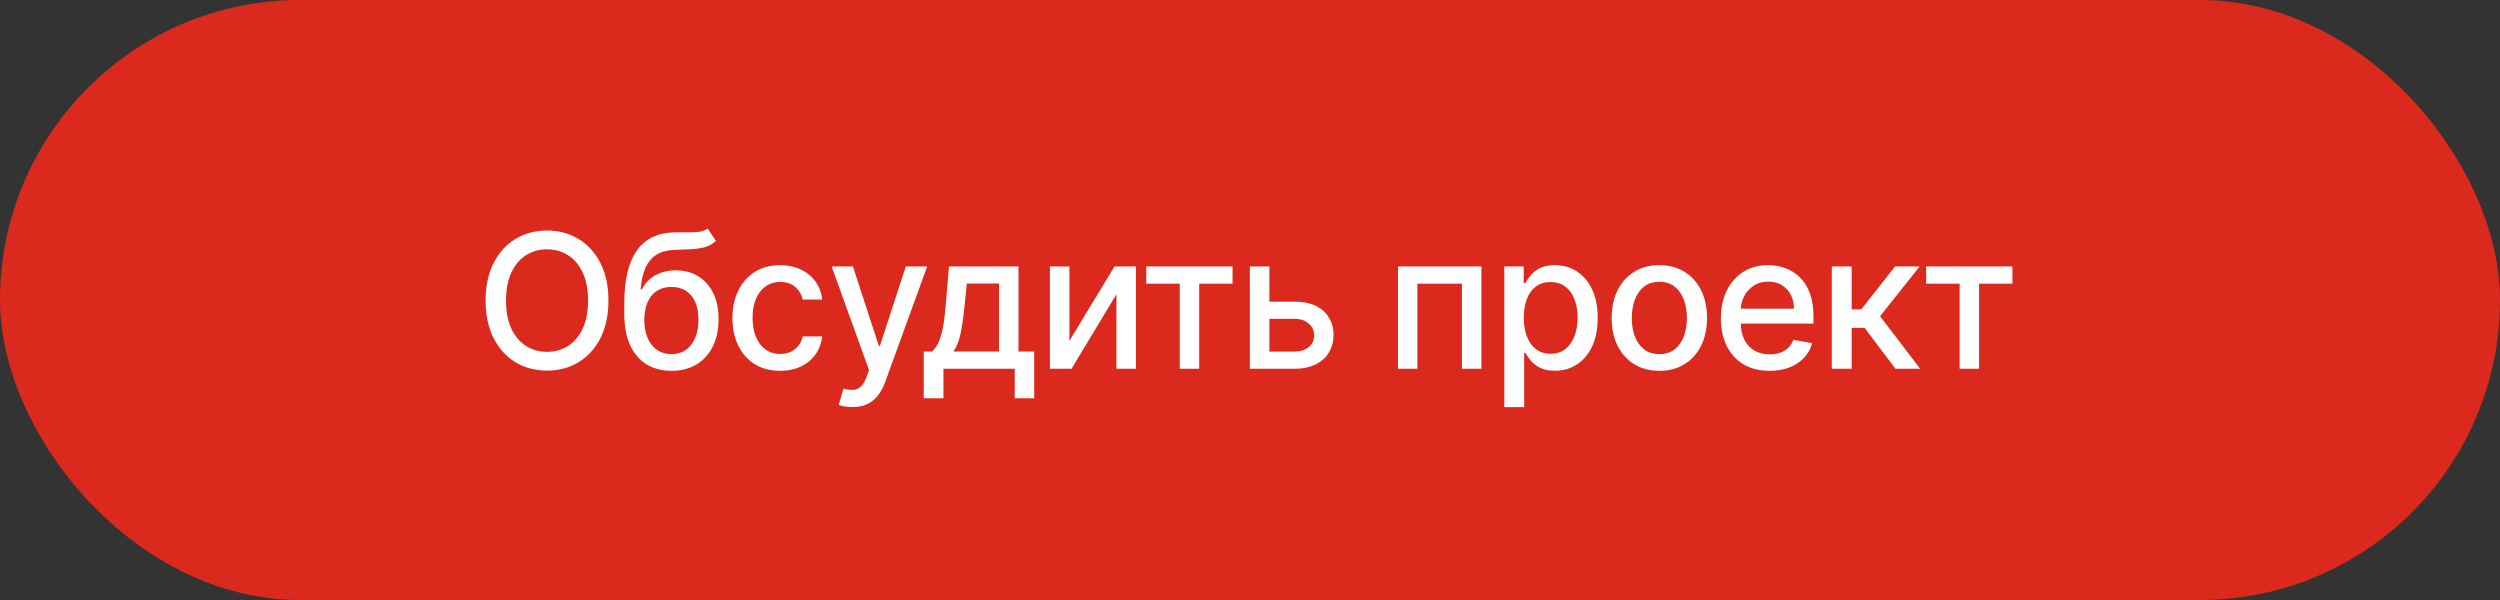<?xml version="1.0" encoding="UTF-8"?> <svg xmlns="http://www.w3.org/2000/svg" width="200" height="48" viewBox="0 0 200 48" fill="none"><rect x="0" y="0" width="200" height="48" fill="#333333" stroke="none"/> <rect width="200" height="48" rx="24" fill="#DB2A1D"></rect> <path d="M48.675 24.046C48.675 25.21 48.462 26.212 48.035 27.05C47.609 27.884 47.025 28.527 46.283 28.978C45.544 29.425 44.705 29.649 43.764 29.649C42.819 29.649 41.975 29.425 41.233 28.978C40.495 28.527 39.912 27.883 39.486 27.044C39.06 26.206 38.847 25.207 38.847 24.046C38.847 22.881 39.06 21.881 39.486 21.047C39.912 20.209 40.495 19.566 41.233 19.118C41.975 18.667 42.819 18.442 43.764 18.442C44.705 18.442 45.544 18.667 46.283 19.118C47.025 19.566 47.609 20.209 48.035 21.047C48.462 21.881 48.675 22.881 48.675 24.046ZM47.045 24.046C47.045 23.158 46.901 22.41 46.613 21.803C46.329 21.192 45.939 20.73 45.441 20.418C44.948 20.102 44.389 19.944 43.764 19.944C43.135 19.944 42.574 20.102 42.08 20.418C41.587 20.73 41.196 21.192 40.908 21.803C40.624 22.41 40.482 23.158 40.482 24.046C40.482 24.933 40.624 25.683 40.908 26.293C41.196 26.901 41.587 27.362 42.08 27.678C42.574 27.991 43.135 28.147 43.764 28.147C44.389 28.147 44.948 27.991 45.441 27.678C45.939 27.362 46.329 26.901 46.613 26.293C46.901 25.683 47.045 24.933 47.045 24.046ZM56.611 18.271L57.272 19.278C57.027 19.502 56.748 19.662 56.435 19.758C56.126 19.85 55.77 19.908 55.365 19.933C54.96 19.954 54.496 19.974 53.974 19.992C53.385 20.01 52.9 20.137 52.52 20.375C52.14 20.61 51.847 20.958 51.641 21.419C51.439 21.878 51.307 22.453 51.247 23.145H51.348C51.615 22.637 51.984 22.258 52.456 22.005C52.932 21.753 53.467 21.627 54.06 21.627C54.72 21.627 55.308 21.778 55.823 22.08C56.338 22.382 56.742 22.824 57.037 23.406C57.336 23.985 57.485 24.694 57.485 25.532C57.485 26.38 57.328 27.114 57.016 27.732C56.707 28.349 56.27 28.827 55.706 29.164C55.145 29.498 54.482 29.665 53.719 29.665C52.955 29.665 52.289 29.493 51.721 29.148C51.157 28.8 50.718 28.285 50.406 27.604C50.097 26.922 49.942 26.08 49.942 25.079V24.269C49.942 22.398 50.276 20.99 50.944 20.045C51.611 19.101 52.609 18.616 53.937 18.591C54.367 18.58 54.75 18.578 55.088 18.586C55.425 18.589 55.72 18.573 55.972 18.538C56.228 18.499 56.441 18.41 56.611 18.271ZM53.724 28.328C54.168 28.328 54.55 28.216 54.869 27.992C55.193 27.765 55.441 27.444 55.615 27.028C55.789 26.613 55.876 26.123 55.876 25.558C55.876 25.004 55.789 24.534 55.615 24.147C55.441 23.76 55.193 23.465 54.869 23.262C54.546 23.056 54.159 22.953 53.708 22.953C53.374 22.953 53.076 23.012 52.813 23.129C52.55 23.243 52.325 23.412 52.137 23.635C51.952 23.859 51.808 24.133 51.705 24.456C51.606 24.775 51.553 25.143 51.545 25.558C51.545 26.403 51.739 27.076 52.126 27.577C52.517 28.078 53.049 28.328 53.724 28.328ZM62.41 29.665C61.618 29.665 60.937 29.486 60.365 29.127C59.797 28.765 59.36 28.266 59.054 27.63C58.749 26.995 58.596 26.267 58.596 25.446C58.596 24.615 58.752 23.882 59.065 23.246C59.377 22.607 59.818 22.108 60.386 21.75C60.954 21.391 61.624 21.212 62.394 21.212C63.016 21.212 63.57 21.327 64.056 21.558C64.543 21.785 64.935 22.105 65.233 22.517C65.535 22.929 65.715 23.41 65.771 23.96H64.221C64.136 23.577 63.941 23.246 63.635 22.97C63.334 22.692 62.929 22.554 62.421 22.554C61.977 22.554 61.588 22.671 61.254 22.905C60.924 23.136 60.667 23.467 60.482 23.896C60.297 24.322 60.205 24.827 60.205 25.409C60.205 26.006 60.295 26.521 60.477 26.954C60.658 27.387 60.913 27.723 61.244 27.961C61.578 28.198 61.97 28.317 62.421 28.317C62.723 28.317 62.996 28.262 63.241 28.152C63.49 28.039 63.697 27.877 63.864 27.668C64.035 27.458 64.154 27.206 64.221 26.911H65.771C65.715 27.44 65.542 27.913 65.255 28.328C64.967 28.744 64.582 29.07 64.099 29.308C63.619 29.546 63.056 29.665 62.41 29.665ZM68.181 32.568C67.943 32.568 67.727 32.549 67.531 32.51C67.336 32.474 67.191 32.435 67.095 32.392L67.478 31.087C67.769 31.166 68.029 31.199 68.256 31.189C68.483 31.178 68.684 31.093 68.858 30.933C69.035 30.773 69.192 30.512 69.327 30.15L69.524 29.607L66.53 21.318H68.235L70.307 27.668H70.392L72.464 21.318H74.174L70.802 30.592C70.646 31.018 70.447 31.379 70.206 31.673C69.964 31.972 69.676 32.195 69.343 32.344C69.009 32.494 68.622 32.568 68.181 32.568ZM73.898 31.86V28.12H74.564C74.734 27.964 74.878 27.778 74.995 27.561C75.116 27.345 75.217 27.087 75.299 26.789C75.384 26.49 75.455 26.142 75.512 25.745C75.569 25.343 75.618 24.885 75.661 24.37L75.917 21.318H81.478V28.12H82.735V31.86H81.179V29.5H75.475V31.86H73.898ZM76.268 28.12H79.922V22.682H77.344L77.174 24.37C77.092 25.23 76.989 25.976 76.865 26.608C76.74 27.236 76.542 27.74 76.268 28.12ZM85.552 27.268L89.159 21.318H90.874V29.5H89.313V23.545L85.723 29.5H83.992V21.318H85.552V27.268ZM91.7 22.692V21.318H98.604V22.692H95.935V29.5H94.38V22.692H91.7ZM101.187 24.131H103.562C104.564 24.131 105.334 24.379 105.874 24.876C106.414 25.374 106.684 26.015 106.684 26.799C106.684 27.311 106.563 27.771 106.322 28.179C106.08 28.587 105.727 28.91 105.262 29.148C104.796 29.383 104.23 29.5 103.562 29.5H99.988V21.318H101.549V28.126H103.562C104.021 28.126 104.397 28.007 104.692 27.769C104.986 27.527 105.134 27.22 105.134 26.847C105.134 26.453 104.986 26.132 104.692 25.883C104.397 25.631 104.021 25.505 103.562 25.505H101.187V24.131ZM111.839 29.5V21.318H118.514V29.5H116.953V22.692H113.389V29.5H111.839ZM120.343 32.568V21.318H121.899V22.645H122.032C122.124 22.474 122.257 22.277 122.431 22.053C122.605 21.829 122.847 21.634 123.156 21.467C123.465 21.297 123.873 21.212 124.381 21.212C125.041 21.212 125.631 21.379 126.149 21.712C126.668 22.046 127.074 22.527 127.369 23.156C127.667 23.784 127.816 24.541 127.816 25.425C127.816 26.309 127.669 27.067 127.374 27.7C127.08 28.328 126.675 28.813 126.16 29.154C125.645 29.491 125.057 29.66 124.397 29.66C123.9 29.66 123.493 29.576 123.177 29.409C122.864 29.242 122.619 29.047 122.442 28.823C122.264 28.6 122.128 28.401 122.032 28.227H121.936V32.568H120.343ZM121.904 25.409C121.904 25.984 121.987 26.489 122.154 26.922C122.321 27.355 122.563 27.694 122.879 27.939C123.195 28.181 123.582 28.302 124.04 28.302C124.516 28.302 124.913 28.175 125.233 27.923C125.553 27.668 125.794 27.321 125.957 26.885C126.124 26.448 126.208 25.956 126.208 25.409C126.208 24.869 126.126 24.385 125.963 23.955C125.803 23.525 125.562 23.186 125.238 22.938C124.919 22.689 124.519 22.565 124.04 22.565C123.578 22.565 123.188 22.684 122.868 22.922C122.552 23.159 122.312 23.491 122.149 23.918C121.986 24.344 121.904 24.841 121.904 25.409ZM132.747 29.665C131.98 29.665 131.311 29.489 130.739 29.138C130.167 28.786 129.724 28.294 129.407 27.662C129.091 27.03 128.933 26.291 128.933 25.446C128.933 24.598 129.091 23.855 129.407 23.22C129.724 22.584 130.167 22.091 130.739 21.739C131.311 21.387 131.98 21.212 132.747 21.212C133.514 21.212 134.184 21.387 134.755 21.739C135.327 22.091 135.771 22.584 136.087 23.22C136.403 23.855 136.561 24.598 136.561 25.446C136.561 26.291 136.403 27.03 136.087 27.662C135.771 28.294 135.327 28.786 134.755 29.138C134.184 29.489 133.514 29.665 132.747 29.665ZM132.753 28.328C133.25 28.328 133.662 28.197 133.988 27.934C134.315 27.671 134.557 27.321 134.713 26.885C134.873 26.448 134.953 25.967 134.953 25.441C134.953 24.919 134.873 24.44 134.713 24.003C134.557 23.562 134.315 23.209 133.988 22.943C133.662 22.677 133.25 22.543 132.753 22.543C132.252 22.543 131.836 22.677 131.506 22.943C131.179 23.209 130.936 23.562 130.776 24.003C130.62 24.44 130.542 24.919 130.542 25.441C130.542 25.967 130.62 26.448 130.776 26.885C130.936 27.321 131.179 27.671 131.506 27.934C131.836 28.197 132.252 28.328 132.753 28.328ZM141.565 29.665C140.759 29.665 140.065 29.493 139.483 29.148C138.904 28.8 138.456 28.312 138.14 27.684C137.828 27.052 137.671 26.311 137.671 25.462C137.671 24.624 137.828 23.886 138.14 23.246C138.456 22.607 138.897 22.108 139.461 21.75C140.029 21.391 140.694 21.212 141.453 21.212C141.915 21.212 142.363 21.288 142.796 21.441C143.229 21.593 143.618 21.833 143.962 22.16C144.307 22.486 144.578 22.911 144.777 23.433C144.976 23.951 145.076 24.582 145.076 25.324V25.889H138.572V24.695H143.515C143.515 24.276 143.43 23.905 143.259 23.582C143.089 23.255 142.849 22.998 142.54 22.81C142.235 22.621 141.876 22.527 141.464 22.527C141.017 22.527 140.626 22.637 140.292 22.858C139.962 23.074 139.706 23.358 139.525 23.71C139.348 24.058 139.259 24.436 139.259 24.845V25.777C139.259 26.323 139.355 26.789 139.546 27.172C139.742 27.556 140.013 27.849 140.361 28.051C140.709 28.25 141.116 28.349 141.581 28.349C141.883 28.349 142.158 28.307 142.407 28.222C142.656 28.133 142.87 28.001 143.051 27.827C143.233 27.653 143.371 27.439 143.467 27.183L144.974 27.454C144.854 27.898 144.637 28.287 144.325 28.621C144.016 28.951 143.627 29.209 143.158 29.393C142.693 29.575 142.162 29.665 141.565 29.665ZM146.543 29.5V21.318H148.135V24.749H148.902L151.603 21.318H153.574L150.405 25.297L153.611 29.5H151.635L149.169 26.229H148.135V29.5H146.543ZM154.09 22.692V21.318H160.994V22.692H158.325V29.5H156.77V22.692H154.09Z" fill="white"></path> </svg> 